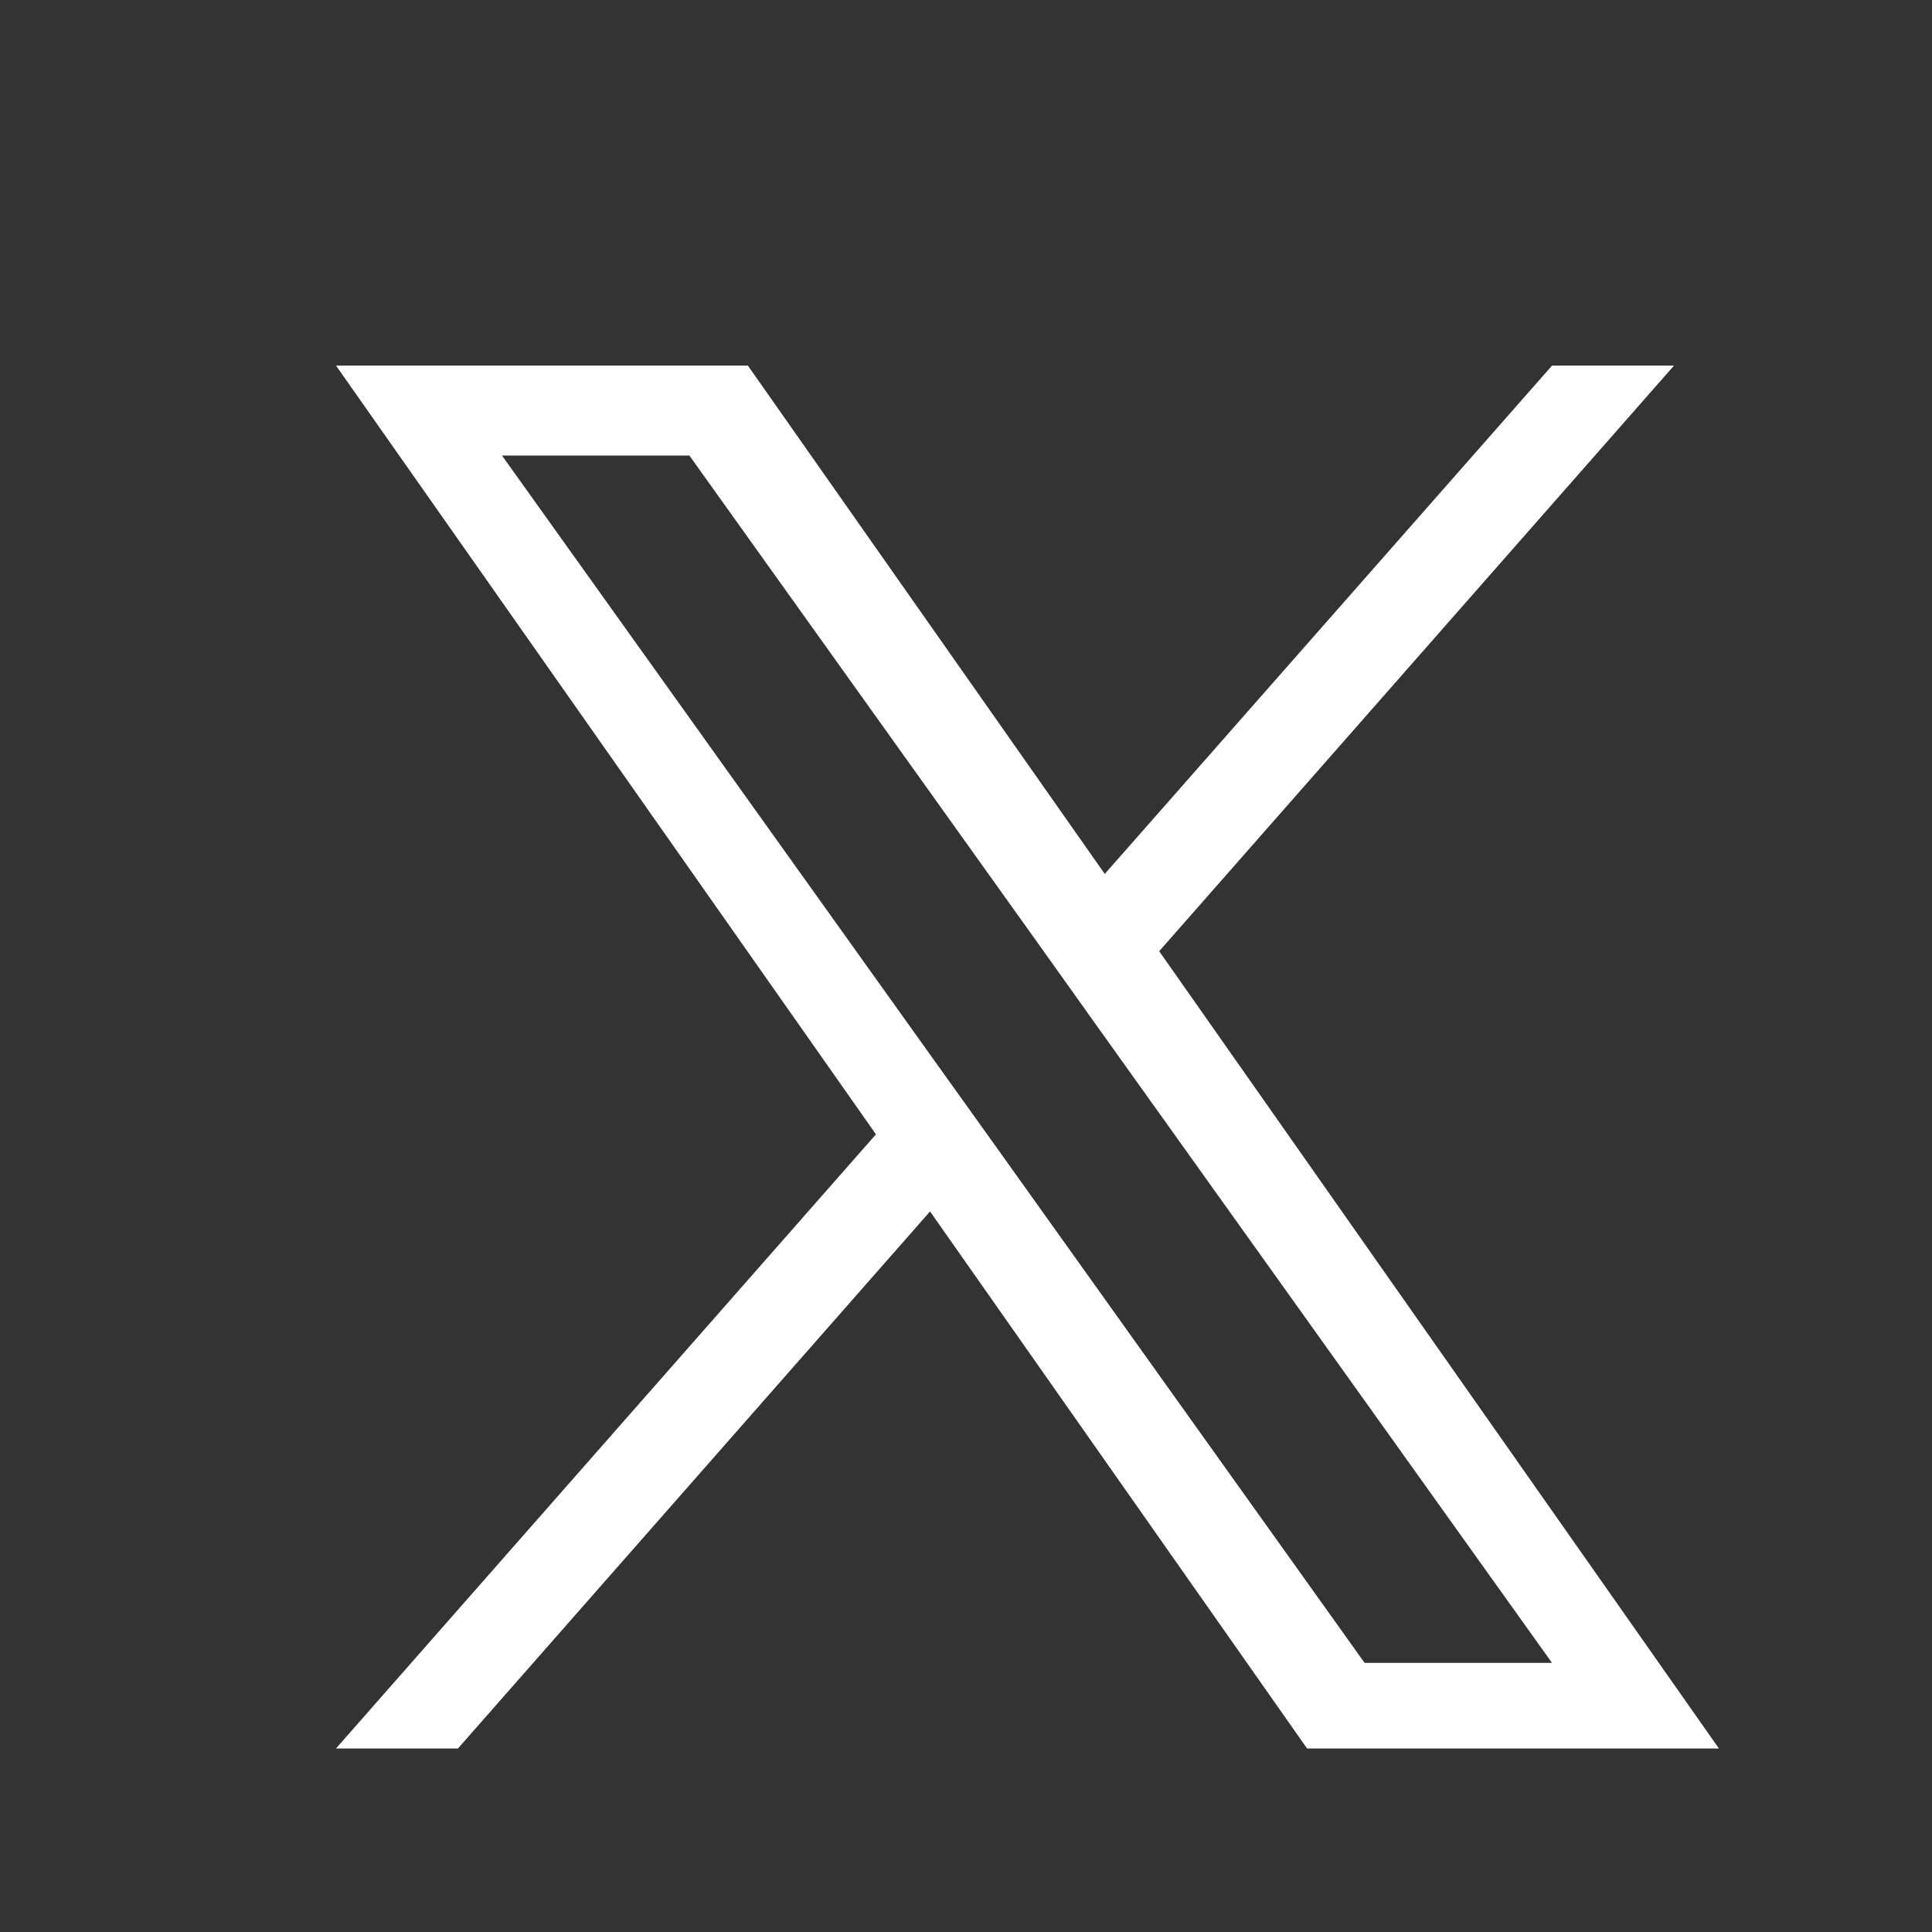 <svg width="23" height="23" viewBox="0 0 23 23" fill="none" xmlns="http://www.w3.org/2000/svg">
<rect x="0" y="0" width="23" height="23" fill="#333333" stroke="none"/>
<path d="M13.8 11.324L19.929 4.352H18.477L13.152 10.404L8.903 4.352H4L10.428 13.504L4 20.815H5.452L11.072 14.422L15.56 20.815H20.463L13.8 11.324ZM11.81 13.585L11.157 12.673L5.976 5.423H8.207L12.39 11.276L13.04 12.188L18.476 19.796H16.245L11.81 13.585Z" fill="white"/>
</svg>
